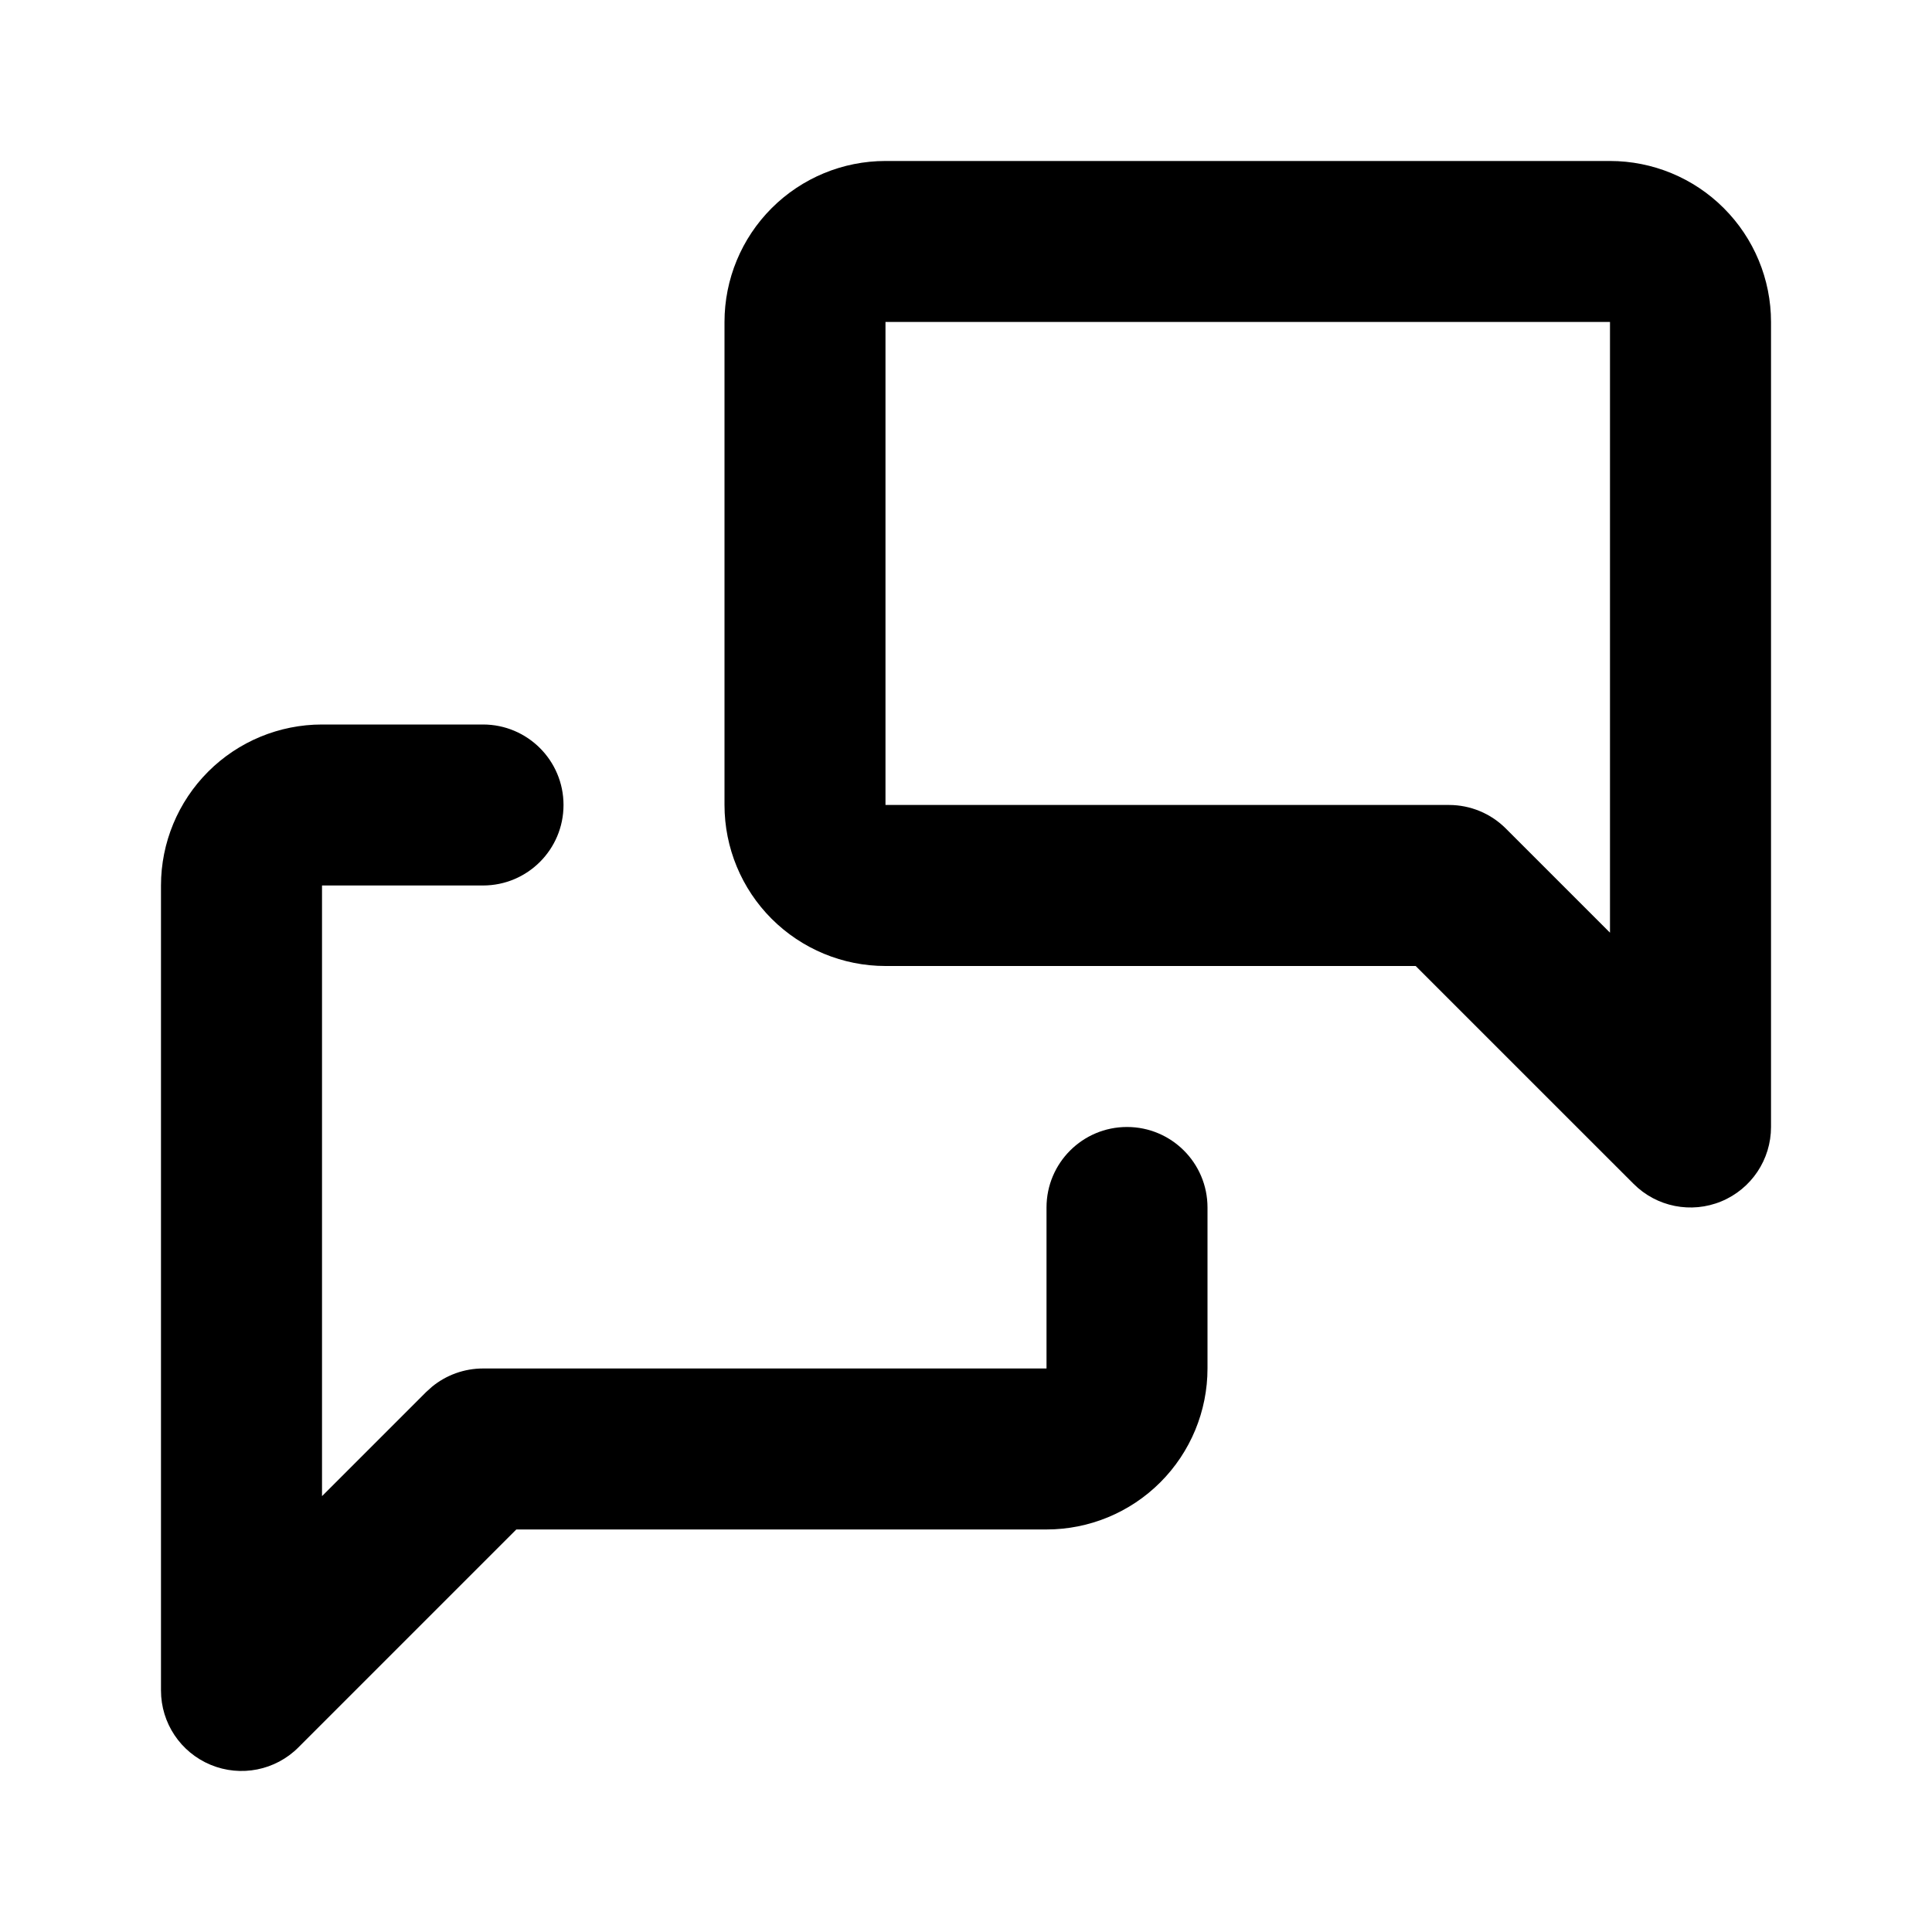 <svg xmlns="http://www.w3.org/2000/svg" width="40" height="40" viewBox="0 0 40 40" fill="none"><path d="M3.333 18.333C3.333 17.449 3.685 16.601 4.31 15.976C4.935 15.351 5.783 15 6.667 15H10C10.921 15 11.667 15.746 11.667 16.666C11.667 17.587 10.921 18.333 10 18.333H6.667V30.976L8.822 28.821L8.944 28.711C9.24 28.468 9.613 28.333 10 28.333H21.667V25C21.667 24.079 22.413 23.333 23.333 23.333C24.254 23.333 25 24.079 25 25V28.333C25 29.217 24.648 30.065 24.023 30.69C23.398 31.315 22.551 31.666 21.667 31.666H10.69L6.178 36.178C5.702 36.655 4.985 36.797 4.362 36.539C3.739 36.281 3.333 35.674 3.333 35V18.333ZM33.333 6.666H18.333V16.666H30C30.442 16.666 30.866 16.842 31.178 17.155L33.333 19.31V6.666ZM36.667 23.333C36.667 24.007 36.261 24.615 35.638 24.873C35.015 25.131 34.298 24.988 33.822 24.511L29.31 20H18.333C17.449 20 16.602 19.648 15.976 19.023C15.351 18.398 15 17.55 15 16.666V6.666C15 5.782 15.351 4.935 15.976 4.31C16.602 3.684 17.449 3.333 18.333 3.333H33.333C34.217 3.333 35.065 3.684 35.69 4.31C36.315 4.935 36.667 5.782 36.667 6.666V23.333Z" fill="currentColor"/></svg>